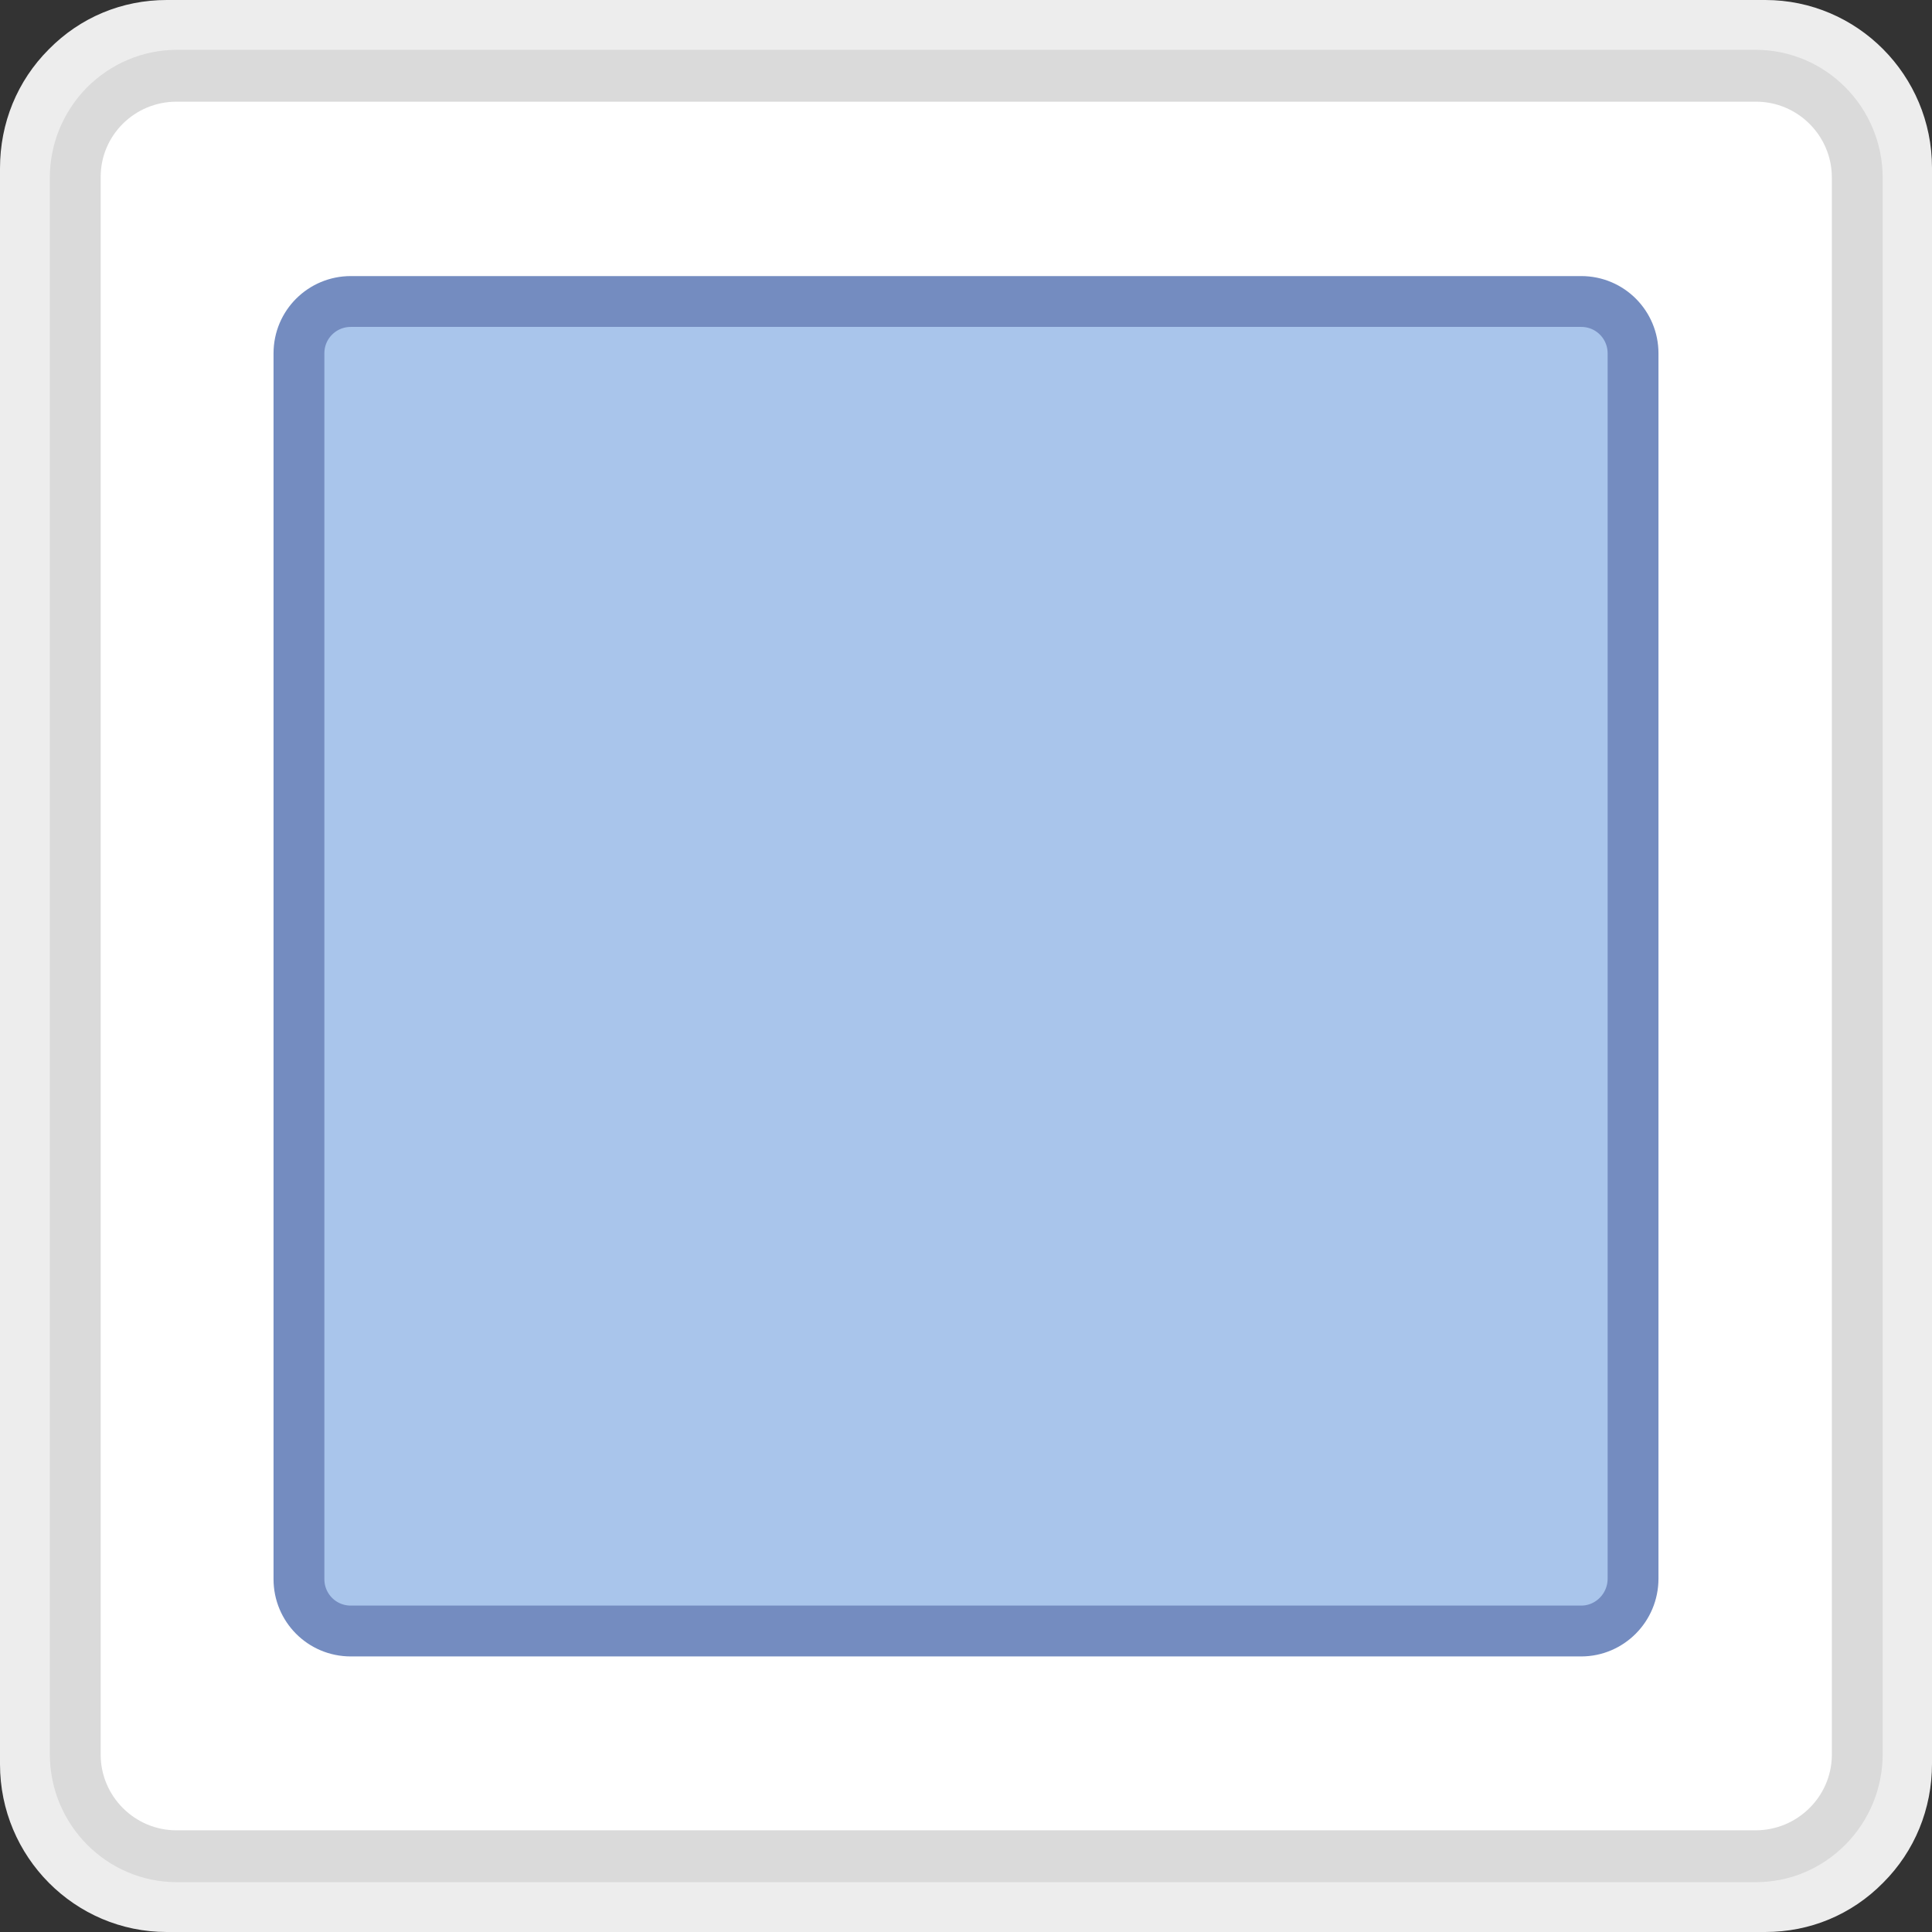 <?xml version="1.0" encoding="utf-8"?>
<!-- Generator: Adobe Illustrator 25.0.1, SVG Export Plug-In . SVG Version: 6.00 Build 0)  -->
<svg version="1.1" id="Ebene_1" xmlns="http://www.w3.org/2000/svg" xmlns:xlink="http://www.w3.org/1999/xlink" x="0px" y="0px"
	 width="38px" height="38px" viewBox="0 0 38 38" enable-background="new 0 0 38 38" xml:space="preserve">
<rect x="0" y="0" width="38" height="38" fill="#333333" stroke="none"/>
<g>
	<path fill="#EDEDED" d="M0.96,0.97C0.34,1.59,0,2.42,0,3.31V34.7C0,36.52,1.47,38,3.28,38h31.44c0.88,0,1.7-0.34,2.32-0.97
		c0.62-0.62,0.96-1.45,0.96-2.34V3.3C38,1.48,36.53,0,34.72,0H3.28C2.4,0,1.58,0.34,0.96,0.97L0.96,0.97z"/>
	<path fill="#DADADA" d="M1.71,1.72C1.24,2.2,0.98,2.83,0.98,3.5v31c0,1.39,1.12,2.52,2.5,2.52h31.05c0.67,0,1.29-0.26,1.77-0.74
		c0.47-0.48,0.73-1.11,0.73-1.78v-31c0-1.39-1.12-2.52-2.5-2.52H3.48C2.81,0.98,2.18,1.25,1.71,1.72L1.71,1.72z"/>
	<path fill="#FFFFFF" d="M34.53,36H3.47c-0.82,0-1.49-0.67-1.49-1.49V3.48C1.98,2.66,2.65,2,3.47,2h31.07
		c0.82,0,1.49,0.67,1.49,1.49v31.04C36.02,35.34,35.35,36,34.53,36z"/>
	<path fill="#A9C5EB" stroke="#748CC0" stroke-miterlimit="10" d="M31.1,32.08H6.9c-0.57,0-1.02-0.46-1.02-1.02V6.95
		c0-0.57,0.46-1.02,1.02-1.02h24.2c0.57,0,1.02,0.46,1.02,1.02v24.1C32.12,31.62,31.66,32.08,31.1,32.08z"/>
	<g display="none">
		<path display="inline" fill="#878787" d="M27.03,20.01h-9.55c-0.33,0-0.59-0.26-0.59-0.59v-7.3c0-0.33,0.26-0.59,0.59-0.59h9.55
			c0.33,0,0.59,0.26,0.59,0.59v7.3C27.63,19.74,27.36,20.01,27.03,20.01z M18.07,18.82h8.37V12.7h-8.37V18.82z"/>
		<path display="inline" fill="#878787" d="M22.3,23.27h-8.05c-0.33,0-0.59-0.26-0.59-0.59v-6.1c0-0.33,0.26-0.59,0.59-0.59
			s0.59,0.26,0.59,0.59v5.51h7.46c0.33,0,0.59,0.26,0.59,0.59C22.89,23,22.62,23.27,22.3,23.27z"/>
		<path display="inline" fill="#878787" d="M19.01,26.48h-8.05c-0.33,0-0.59-0.26-0.59-0.59v-6.1c0-0.33,0.26-0.59,0.59-0.59
			s0.59,0.26,0.59,0.59v5.51h7.46c0.33,0,0.59,0.26,0.59,0.59C19.6,26.21,19.34,26.48,19.01,26.48z"/>
	</g>
</g>
</svg>
